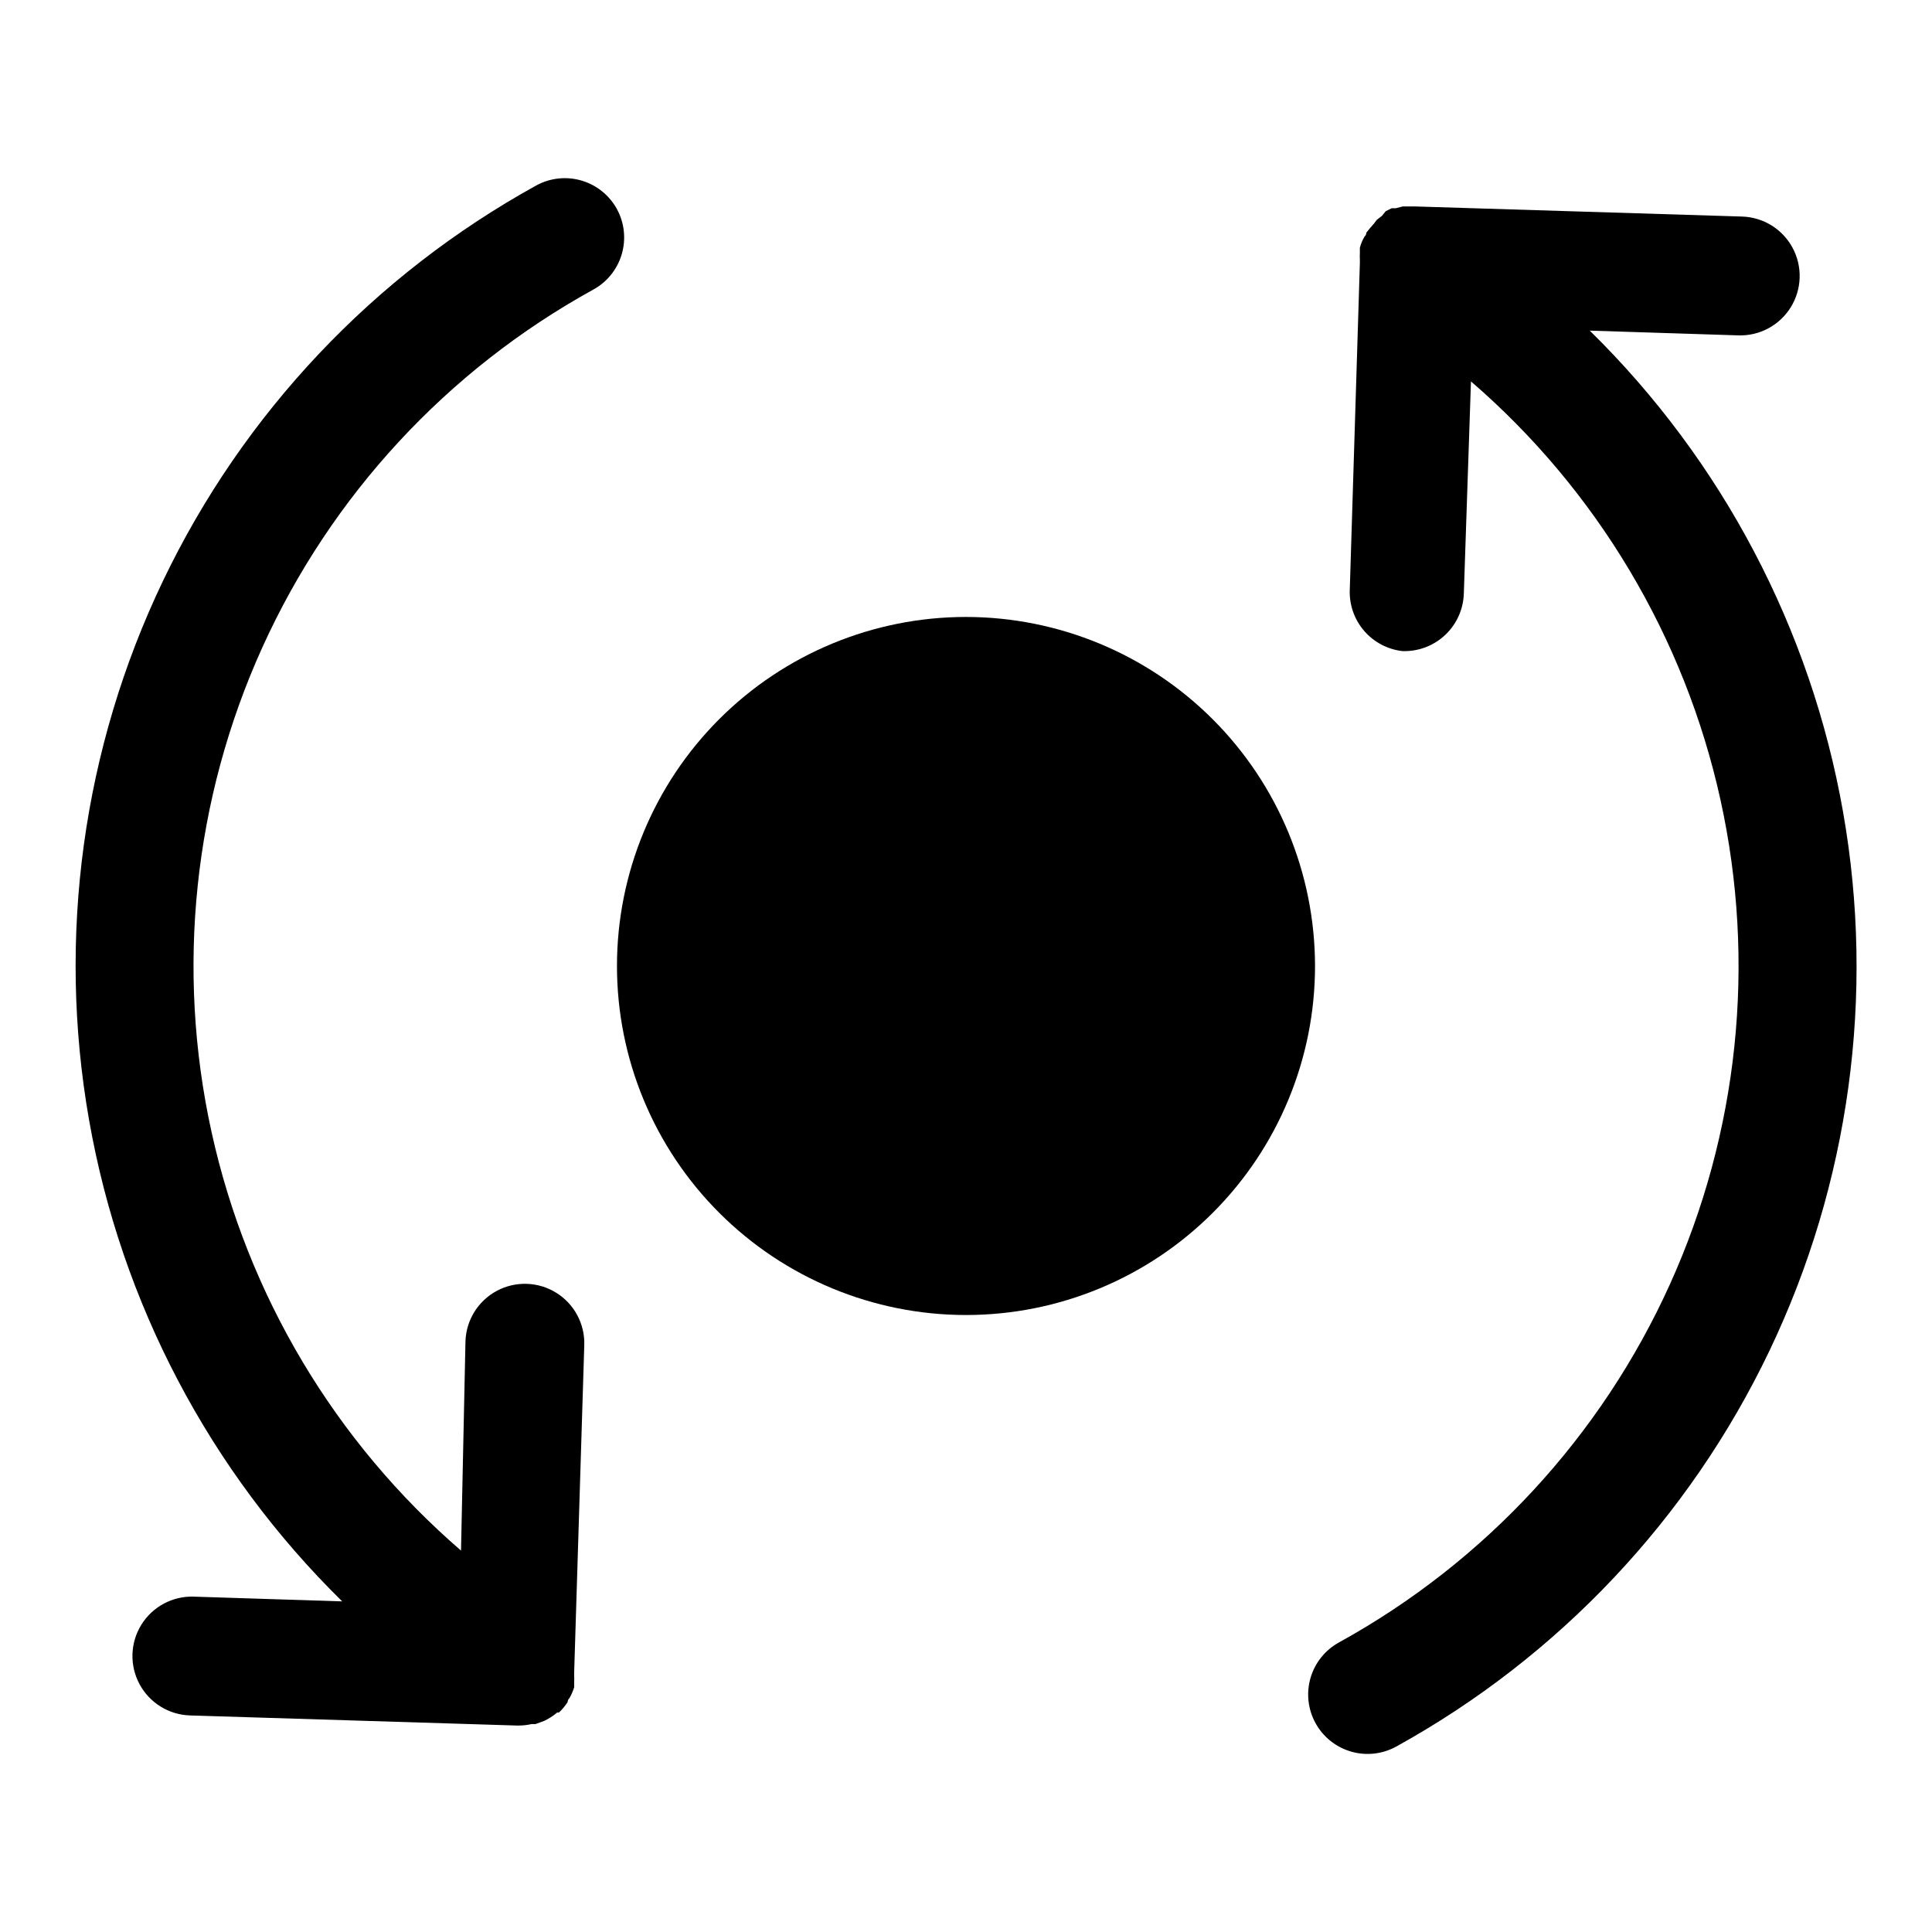 <?xml version="1.0" encoding="UTF-8"?>
<!-- Uploaded to: SVG Repo, www.svgrepo.com, Generator: SVG Repo Mixer Tools -->
<svg fill="#000000" width="800px" height="800px" version="1.1" viewBox="144 144 512 512" xmlns="http://www.w3.org/2000/svg">
 <g>
  <path d="m307.5 199.42c-2-3.66-5.367-6.379-9.367-7.559s-8.305-0.727-11.969 1.262c-43.109 23.773-77.715 60.422-98.973 104.82-21.258 44.402-28.109 94.34-19.594 142.83 8.512 48.488 31.969 93.105 67.086 127.61l-39.359-1.258-0.004-0.004c-5.625-0.168-10.91 2.676-13.871 7.465-2.957 4.785-3.137 10.785-0.469 15.742 2.664 4.957 7.773 8.113 13.398 8.281l86.594 2.676h0.551-0.004c1.141-0.008 2.273-0.141 3.387-0.395h1.023l2.363-0.867 1.023-0.551-0.004 0.004c0.836-0.48 1.629-1.031 2.363-1.652h0.473c0.863-0.832 1.629-1.754 2.281-2.758 0 0 0-0.629 0.473-1.023 0.262-0.461 0.496-0.934 0.711-1.418 0.207-0.488 0.391-0.984 0.551-1.492v-1.418c0.027-0.551 0.027-1.102 0-1.652v-1.023l2.676-86.594c0.168-5.625-2.676-10.914-7.465-13.871-4.785-2.957-10.789-3.137-15.742-0.473-4.957 2.668-8.113 7.773-8.281 13.398l-1.18 55.422c-33.43-28.875-56.621-67.789-66.113-110.93-9.488-43.145-4.766-88.195 13.465-128.43 18.23-40.234 48.988-73.492 87.676-94.805 3.664-2 6.383-5.367 7.562-9.367 1.18-3.996 0.727-8.301-1.262-11.969z"/>
  <path d="m565.31 231.62 39.359 1.258c5.625 0.184 10.918-2.648 13.891-7.43 2.969-4.777 3.164-10.781 0.512-15.742-2.656-4.965-7.754-8.133-13.379-8.316l-86.594-2.676h-3.383l-1.812 0.473h-1.102l-1.574 0.789-1.023 1.258-1.34 1.023-0.707 0.945-1.023 1.18-1.023 1.258s0 0.629-0.473 1.023c-0.562 0.934-0.984 1.941-1.258 2.992v1.418c-0.031 0.551-0.031 1.102 0 1.652v1.023l-2.676 86.594h-0.004c-0.141 3.973 1.223 7.852 3.824 10.859 2.598 3.008 6.238 4.922 10.191 5.356h0.473c4.094 0.004 8.027-1.59 10.969-4.441 2.938-2.852 4.652-6.738 4.773-10.828l1.891-56.207c33.434 28.863 56.633 67.773 66.129 110.91 9.5 43.137 4.785 88.191-13.434 128.43s-48.965 73.504-87.648 94.828c-3.664 2.004-6.383 5.379-7.555 9.387-1.176 4.012-0.707 8.32 1.297 11.984 2.004 3.664 5.383 6.383 9.391 7.555 4.008 1.176 8.316 0.707 11.98-1.297 43.098-23.789 77.68-60.453 98.918-104.86 21.238-44.406 28.07-94.344 19.535-142.82-8.531-48.48-32-93.082-67.125-127.57z"/>
  <path d="m400 307.5c-24.531 0-48.059 9.742-65.406 27.09s-27.09 40.875-27.09 65.406 9.742 48.059 27.09 65.402c17.348 17.348 40.875 27.094 65.406 27.094s48.059-9.746 65.402-27.094c17.348-17.344 27.094-40.871 27.094-65.402-0.023-24.527-9.773-48.043-27.117-65.383-17.34-17.344-40.855-27.094-65.379-27.113z"/>
 </g>
</svg>